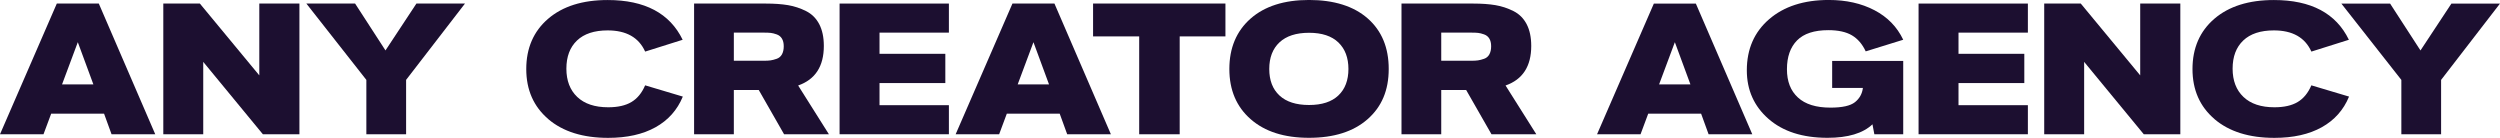 <svg xmlns="http://www.w3.org/2000/svg" id="Ebene_2" data-name="Ebene 2" viewBox="0 0 933.38 51.46"><defs><style>      .cls-1 {        fill: #1c0f30;      }    </style></defs><g id="Ebene_1-2" data-name="Ebene 1"><g><path class="cls-1" d="M41.65,50.13l-2.8-7.7h-19.74l-2.87,7.7H0L21.21,1.33h15.68l21.07,48.79h-16.31ZM23.17,31.5h11.69l-5.81-15.75-5.88,15.75Z"></path><path class="cls-1" d="M96.81,1.33h14.98v48.79h-13.65l-22.26-27.02v27.02h-14.91V1.33h13.65l22.19,26.81V1.33Z"></path><path class="cls-1" d="M136.78,50.13v-20.3L114.38,1.33h18.2l11.34,17.5,11.55-17.5h18.13l-21.98,28.49v20.3h-14.84Z"></path><path class="cls-1" d="M204.71,44.46c-5.48-4.67-8.23-10.9-8.23-18.69s2.72-14.09,8.16-18.76,12.85-7,22.23-7c13.86,0,23.2,4.95,28,14.84l-14,4.41c-2.38-5.27-7.05-7.91-14-7.91-4.99,0-8.81,1.26-11.45,3.78-2.64,2.52-3.96,6.02-3.96,10.5s1.35,8,4.06,10.57,6.56,3.85,11.55,3.85c3.59,0,6.49-.65,8.68-1.96,2.19-1.31,3.9-3.38,5.11-6.23l14.07,4.2c-2.05,4.99-5.45,8.81-10.19,11.45-4.74,2.64-10.63,3.96-17.68,3.96-9.43,0-16.88-2.33-22.37-7Z"></path><path class="cls-1" d="M309.47,50.13h-16.73l-9.45-16.52h-9.31v16.52h-14.84V1.33h26.81c3.17,0,5.93.2,8.26.59,2.33.4,4.57,1.13,6.72,2.21,2.15,1.07,3.79,2.71,4.94,4.9,1.14,2.19,1.71,4.9,1.71,8.12,0,7.61-3.2,12.53-9.59,14.77l11.48,18.2ZM273.98,12.18v10.5h11.34c.93,0,1.73-.05,2.38-.14s1.41-.29,2.28-.59c.86-.3,1.52-.85,1.96-1.65s.67-1.8.67-3.01-.22-2.12-.67-2.87c-.44-.75-1.1-1.27-1.96-1.58s-1.61-.49-2.24-.56c-.63-.07-1.44-.1-2.42-.1h-11.34Z"></path><path class="cls-1" d="M313.46,50.13V1.33h40.81v10.85h-25.9v7.91h24.57v10.92h-24.57v8.26h25.9v10.85h-40.81Z"></path><path class="cls-1" d="M398.44,50.13l-2.8-7.7h-19.74l-2.87,7.7h-16.24L378,1.33h15.68l21.07,48.79h-16.31ZM379.96,31.5h11.69l-5.81-15.75-5.88,15.75Z"></path><path class="cls-1" d="M425.32,50.13V13.58h-17.22V1.33h49.42v12.25h-17.08v36.54h-15.12Z"></path><path class="cls-1" d="M466.93,44.49c-5.3-4.64-7.95-10.89-7.95-18.73s2.64-14.15,7.91-18.8c5.27-4.64,12.55-6.97,21.84-6.97s16.68,2.3,21.91,6.9c5.23,4.6,7.84,10.89,7.84,18.87s-2.64,14.14-7.91,18.76c-5.27,4.62-12.55,6.93-21.84,6.93s-16.51-2.32-21.81-6.97ZM499.69,35.63c2.5-2.38,3.75-5.67,3.75-9.87s-1.25-7.5-3.75-9.91c-2.5-2.4-6.15-3.61-10.96-3.61s-8.48,1.19-11.03,3.57c-2.54,2.38-3.82,5.69-3.82,9.94s1.27,7.55,3.82,9.91c2.54,2.36,6.22,3.54,11.03,3.54s8.46-1.19,10.96-3.57Z"></path><path class="cls-1" d="M573.58,50.13h-16.73l-9.45-16.52h-9.31v16.52h-14.84V1.33h26.81c3.17,0,5.93.2,8.26.59,2.33.4,4.57,1.13,6.72,2.21,2.15,1.07,3.79,2.71,4.94,4.9,1.14,2.19,1.71,4.9,1.71,8.12,0,7.61-3.2,12.53-9.59,14.77l11.48,18.2ZM538.09,12.18v10.5h11.34c.93,0,1.73-.05,2.38-.14s1.41-.29,2.28-.59c.86-.3,1.52-.85,1.96-1.65s.67-1.8.67-3.01-.22-2.12-.67-2.87c-.44-.75-1.1-1.27-1.96-1.58s-1.61-.49-2.24-.56c-.63-.07-1.44-.1-2.42-.1h-11.34Z"></path><path class="cls-1" d="M637.91,50.13l-2.8-7.7h-19.74l-2.87,7.7h-16.24l21.21-48.79h15.68l21.07,48.79h-16.31ZM619.43,31.5h11.69l-5.81-15.75-5.88,15.75Z"></path><path class="cls-1" d="M684.04,32.83v-10.08h26.53v27.37h-10.78l-.7-3.71c-3.55,3.36-9.15,5.04-16.8,5.04-9.29,0-16.63-2.36-22.02-7.07s-8.09-10.76-8.09-18.13c0-7.93,2.78-14.29,8.33-19.08,5.55-4.78,12.98-7.18,22.26-7.18,6.49,0,12.17,1.27,17.05,3.82,4.88,2.54,8.46,6.22,10.75,11.03l-14,4.34c-1.26-2.71-2.98-4.7-5.15-5.99-2.17-1.28-5.1-1.93-8.79-1.93-5.27,0-9.17,1.27-11.69,3.82s-3.78,6.13-3.78,10.75,1.37,8.05,4.1,10.57c2.73,2.52,6.78,3.78,12.15,3.78,4.39,0,7.43-.68,9.14-2.03,1.7-1.35,2.7-3.13,2.97-5.32h-11.48Z"></path><path class="cls-1" d="M716.3,50.13V1.33h40.81v10.85h-25.9v7.91h24.57v10.92h-24.57v8.26h25.9v10.85h-40.81Z"></path><path class="cls-1" d="M799.05,1.33h14.98v48.79h-13.65l-22.26-27.02v27.02h-14.91V1.33h13.65l22.19,26.81V1.33Z"></path><path class="cls-1" d="M826.8,44.46c-5.48-4.67-8.23-10.9-8.23-18.69s2.72-14.09,8.16-18.76,12.85-7,22.23-7c13.86,0,23.2,4.95,28,14.84l-14,4.41c-2.38-5.27-7.05-7.91-14-7.91-4.99,0-8.81,1.26-11.45,3.78-2.64,2.52-3.96,6.02-3.96,10.5s1.35,8,4.06,10.57,6.56,3.85,11.55,3.85c3.59,0,6.49-.65,8.68-1.96,2.19-1.31,3.9-3.38,5.11-6.23l14.07,4.2c-2.05,4.99-5.45,8.81-10.19,11.45-4.74,2.64-10.63,3.96-17.68,3.96-9.43,0-16.88-2.33-22.37-7Z"></path><path class="cls-1" d="M896.55,50.13v-20.3l-22.4-28.49h18.2l11.34,17.5,11.55-17.5h18.13l-21.98,28.49v20.3h-14.84Z"></path></g></g></svg>
